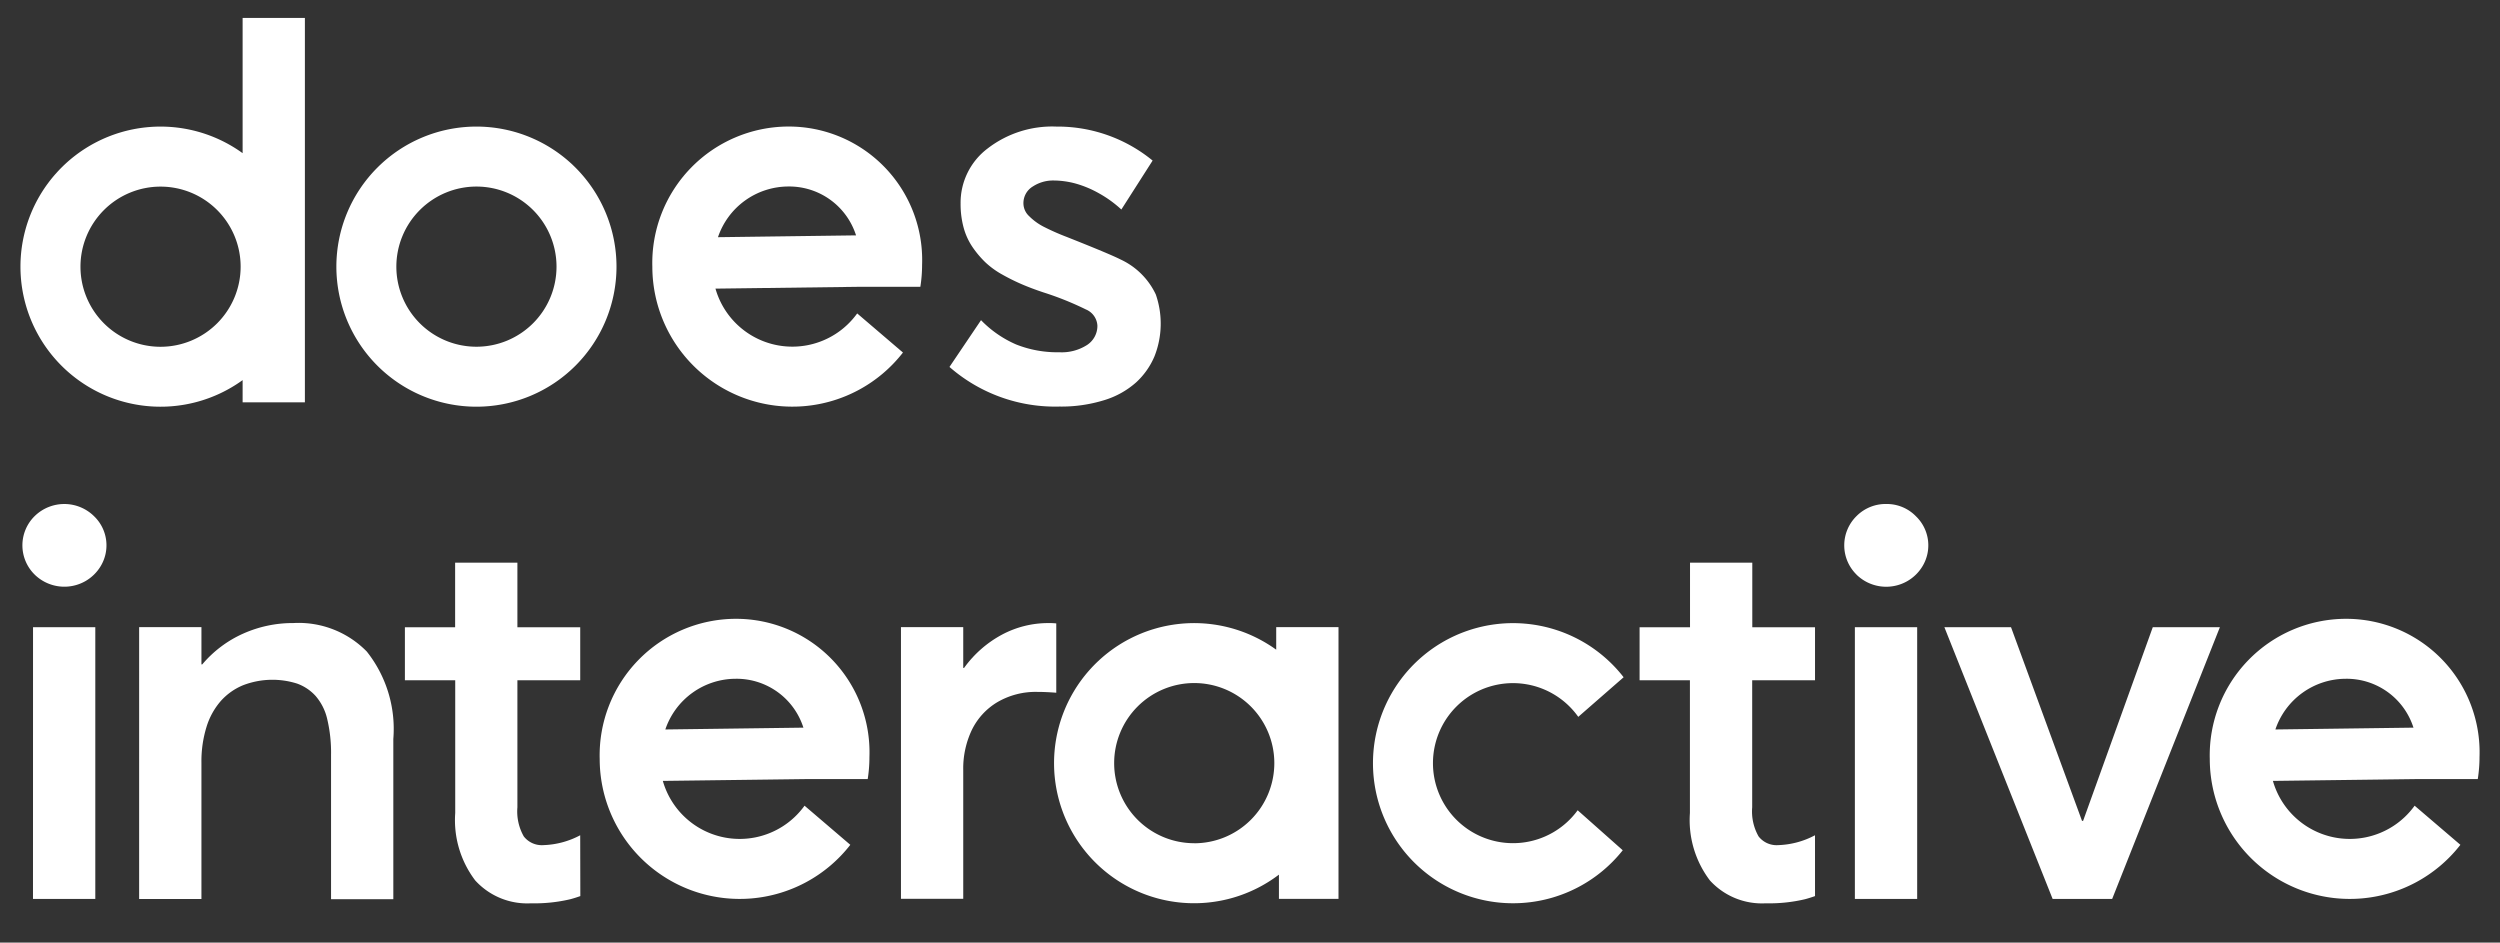 <svg xmlns="http://www.w3.org/2000/svg" width="122" height="46" viewBox="0 0 122 46">
    <rect x="0" y="0" width="122" height="46" fill="#333333" stroke="none"/>
    <defs>
        <style>
            .cls-2{fill:#fff}
        </style>
    </defs>
    <g id="does" transform="translate(-64 -926)">
        <g id="logo" transform="translate(-127.933 490.323)">
            <path id="패스_3" d="M409.749 473.627l1.54-2.283a5.347 5.347 0 0 0 1.719 1.188 5.443 5.443 0 0 0 2.1.378 2.288 2.288 0 0 0 1.36-.358 1.109 1.109 0 0 0 .5-.942.91.91 0 0 0-.564-.79 14.943 14.943 0 0 0-2.064-.829q-.6-.2-1.062-.4a9.875 9.875 0 0 1-.949-.471 4.061 4.061 0 0 1-.829-.6 4.769 4.769 0 0 1-.631-.75 3.154 3.154 0 0 1-.431-.949 4.393 4.393 0 0 1-.146-1.168 3.317 3.317 0 0 1 1.32-2.688 5.157 5.157 0 0 1 3.351-1.068 7.312 7.312 0 0 1 4.7 1.659l-1.526 2.389a5.652 5.652 0 0 0-1.108-.8 5.11 5.11 0 0 0-1.135-.471 4.178 4.178 0 0 0-1.088-.146 1.806 1.806 0 0 0-.989.292.946.946 0 0 0-.458.849.857.857 0 0 0 .279.6 2.825 2.825 0 0 0 .7.511 11.493 11.493 0 0 0 1.128.5q2.11.836 2.628 1.1a3.548 3.548 0 0 1 1.725 1.712 4.343 4.343 0 0 1-.066 3.019 3.65 3.65 0 0 1-.9 1.274 4.158 4.158 0 0 1-1.553.863 7.05 7.05 0 0 1-2.19.312 7.836 7.836 0 0 1-5.361-1.933z" class="cls-2" transform="translate(-171.482 -20.043)"/>
            <path id="패스_4" d="M193.982 553.445a2 2 0 0 1 0-2.854 2.067 2.067 0 0 1 2.9.007 1.969 1.969 0 0 1 .325 2.429 2.066 2.066 0 0 1-.75.737 2.073 2.073 0 0 1-2.475-.318zm-.08 2.568h3.039v13.259H193.9z" class="cls-2" transform="translate(-0.357 -89.728)"/>
            <path id="패스_5" d="M231.766 579.191a6.079 6.079 0 0 1 1.294 4.267v7.817h-3.039v-7.034a7.091 7.091 0 0 0-.186-1.752 2.612 2.612 0 0 0-.571-1.135 2.25 2.25 0 0 0-.9-.6 3.988 3.988 0 0 0-2.635.08 2.975 2.975 0 0 0-1.088.77 3.461 3.461 0 0 0-.7 1.274 5.67 5.67 0 0 0-.245 1.725v6.663h-3.04V578h3.04v1.818h.04a5.59 5.59 0 0 1 1.991-1.5 5.932 5.932 0 0 1 2.456-.518 4.652 4.652 0 0 1 3.583 1.391z" class="cls-2" transform="translate(-21.933 -111.718)"/>
            <path id="패스_6" d="M291.21 579.955q-.241.086-.484.152a7.559 7.559 0 0 1-1.918.2 3.432 3.432 0 0 1-2.727-1.115 4.865 4.865 0 0 1-.976-3.292v-6.477h-2.456v-2.588h2.451v-3.152h3.039v3.152h3.066v2.588h-3.066v6.2a2.462 2.462 0 0 0 .312 1.42 1.115 1.115 0 0 0 .962.425 4.08 4.08 0 0 0 1.791-.482z" class="cls-2" transform="translate(-70.957 -100.549)"/>
            <path id="패스_7" d="M579.4 579.955q-.241.086-.484.152a7.559 7.559 0 0 1-1.918.2 3.432 3.432 0 0 1-2.727-1.115 4.866 4.866 0 0 1-.976-3.292v-6.477h-2.456v-2.588h2.461v-3.152h3.039v3.152h3.061v2.588h-3.066v6.2a2.462 2.462 0 0 0 .312 1.42 1.115 1.115 0 0 0 .962.425 4.08 4.08 0 0 0 1.791-.482z" class="cls-2" transform="translate(-298.894 -100.549)"/>
            <path id="패스_8" d="M406 577.817v3.383q-.518-.04-.916-.04a3.7 3.7 0 0 0-1.958.5 3.217 3.217 0 0 0-1.248 1.36 4.377 4.377 0 0 0-.418 1.944v6.291h-3.039V578h3.039v1.991h.04a5.465 5.465 0 0 1 1.852-1.626 4.8 4.8 0 0 1 2.276-.564 3.446 3.446 0 0 1 .372.016z" class="cls-2" transform="translate(-162.521 -111.718)"/>
            <path id="패스_9" d="M619.192 553.445a2 2 0 0 1 0-2.854 2 2 0 0 1 1.46-.591 1.977 1.977 0 0 1 1.44.6 1.969 1.969 0 0 1 .325 2.429 2.064 2.064 0 0 1-.75.737 2.072 2.072 0 0 1-2.475-.318zm-.08 2.568h3.04v13.259h-3.04z" class="cls-2" transform="translate(-336.661 -89.728)"/>
            <path id="패스_10" d="M655.4 578.756l-5.256 13.259h-2.906l-5.282-13.259h3.252l3.464 9.45h.053l3.4-9.45z" class="cls-2" transform="translate(-355.137 -112.471)"/>
            <path id="패스_11" d="M203.773 436.552v6.6a6.835 6.835 0 1 0 0 11.075v1.085h3.039v-18.76zm-4.005 16.048a3.908 3.908 0 1 1 3.908-3.908 3.912 3.912 0 0 1-3.908 3.908z" class="cls-2"/>
            <path id="패스_12" d="M273.5 464.836a3.908 3.908 0 1 1-3.908 3.908 3.912 3.912 0 0 1 3.908-3.908m0-2.927a6.835 6.835 0 1 0 6.835 6.835 6.835 6.835 0 0 0-6.835-6.835z" class="cls-2" transform="translate(-58.317 -20.055)"/>
            <path id="패스_13" d="M445 578v1.1a6.835 6.835 0 1 0 .133 10.977v1.183h2.907V578zm-4 10.544a3.908 3.908 0 1 1 3.908-3.908 3.912 3.912 0 0 1-3.915 3.911z" class="cls-2" transform="translate(-190.788 -111.718)"/>
            <path id="패스_14" d="M353.479 469.716a6.849 6.849 0 0 0 .085-1.075 6.512 6.512 0 0 0-6.538-6.746 6.66 6.66 0 0 0-6.626 6.835 6.834 6.834 0 0 0 12.23 4.194l-2.233-1.909a3.9 3.9 0 0 1-6.916-1.21l7-.089zm-6.453-4.895a3.423 3.423 0 0 1 3.315 2.385l-6.738.089a3.637 3.637 0 0 1 3.423-2.474z" class="cls-2" transform="translate(-116.633 -20.043)"/>
            <path id="패스_15" d="M341.2 584.611a6.855 6.855 0 0 0 .084-1.075 6.512 6.512 0 0 0-6.537-6.746 6.66 6.66 0 0 0-6.626 6.835 6.834 6.834 0 0 0 12.23 4.194l-2.233-1.909a3.9 3.9 0 0 1-6.916-1.21l7-.089zm-6.453-4.895a3.423 3.423 0 0 1 3.315 2.385l-6.738.089a3.636 3.636 0 0 1 3.425-2.474z" class="cls-2" transform="translate(-106.923 -110.915)"/>
            <path id="패스_16" d="M716.976 584.611a6.84 6.84 0 0 0 .085-1.075 6.512 6.512 0 0 0-6.537-6.746 6.66 6.66 0 0 0-6.626 6.835 6.834 6.834 0 0 0 12.23 4.194l-2.233-1.909a3.9 3.9 0 0 1-6.916-1.21l7-.089zm-6.453-4.895a3.423 3.423 0 0 1 3.315 2.385l-6.738.089a3.636 3.636 0 0 1 3.423-2.474z" class="cls-2" transform="translate(-404.128 -110.915)"/>
            <g id="그룹_1" transform="translate(258.936 466.086)">
                <path id="패스_17" d="M518.589 586.936a3.905 3.905 0 1 1 .029-4.558l2.214-1.933a6.835 6.835 0 1 0-.043 8.443z" class="cls-2" transform="translate(-508.602 -577.804)"/>
            </g>
        </g>
    </g>
</svg>
